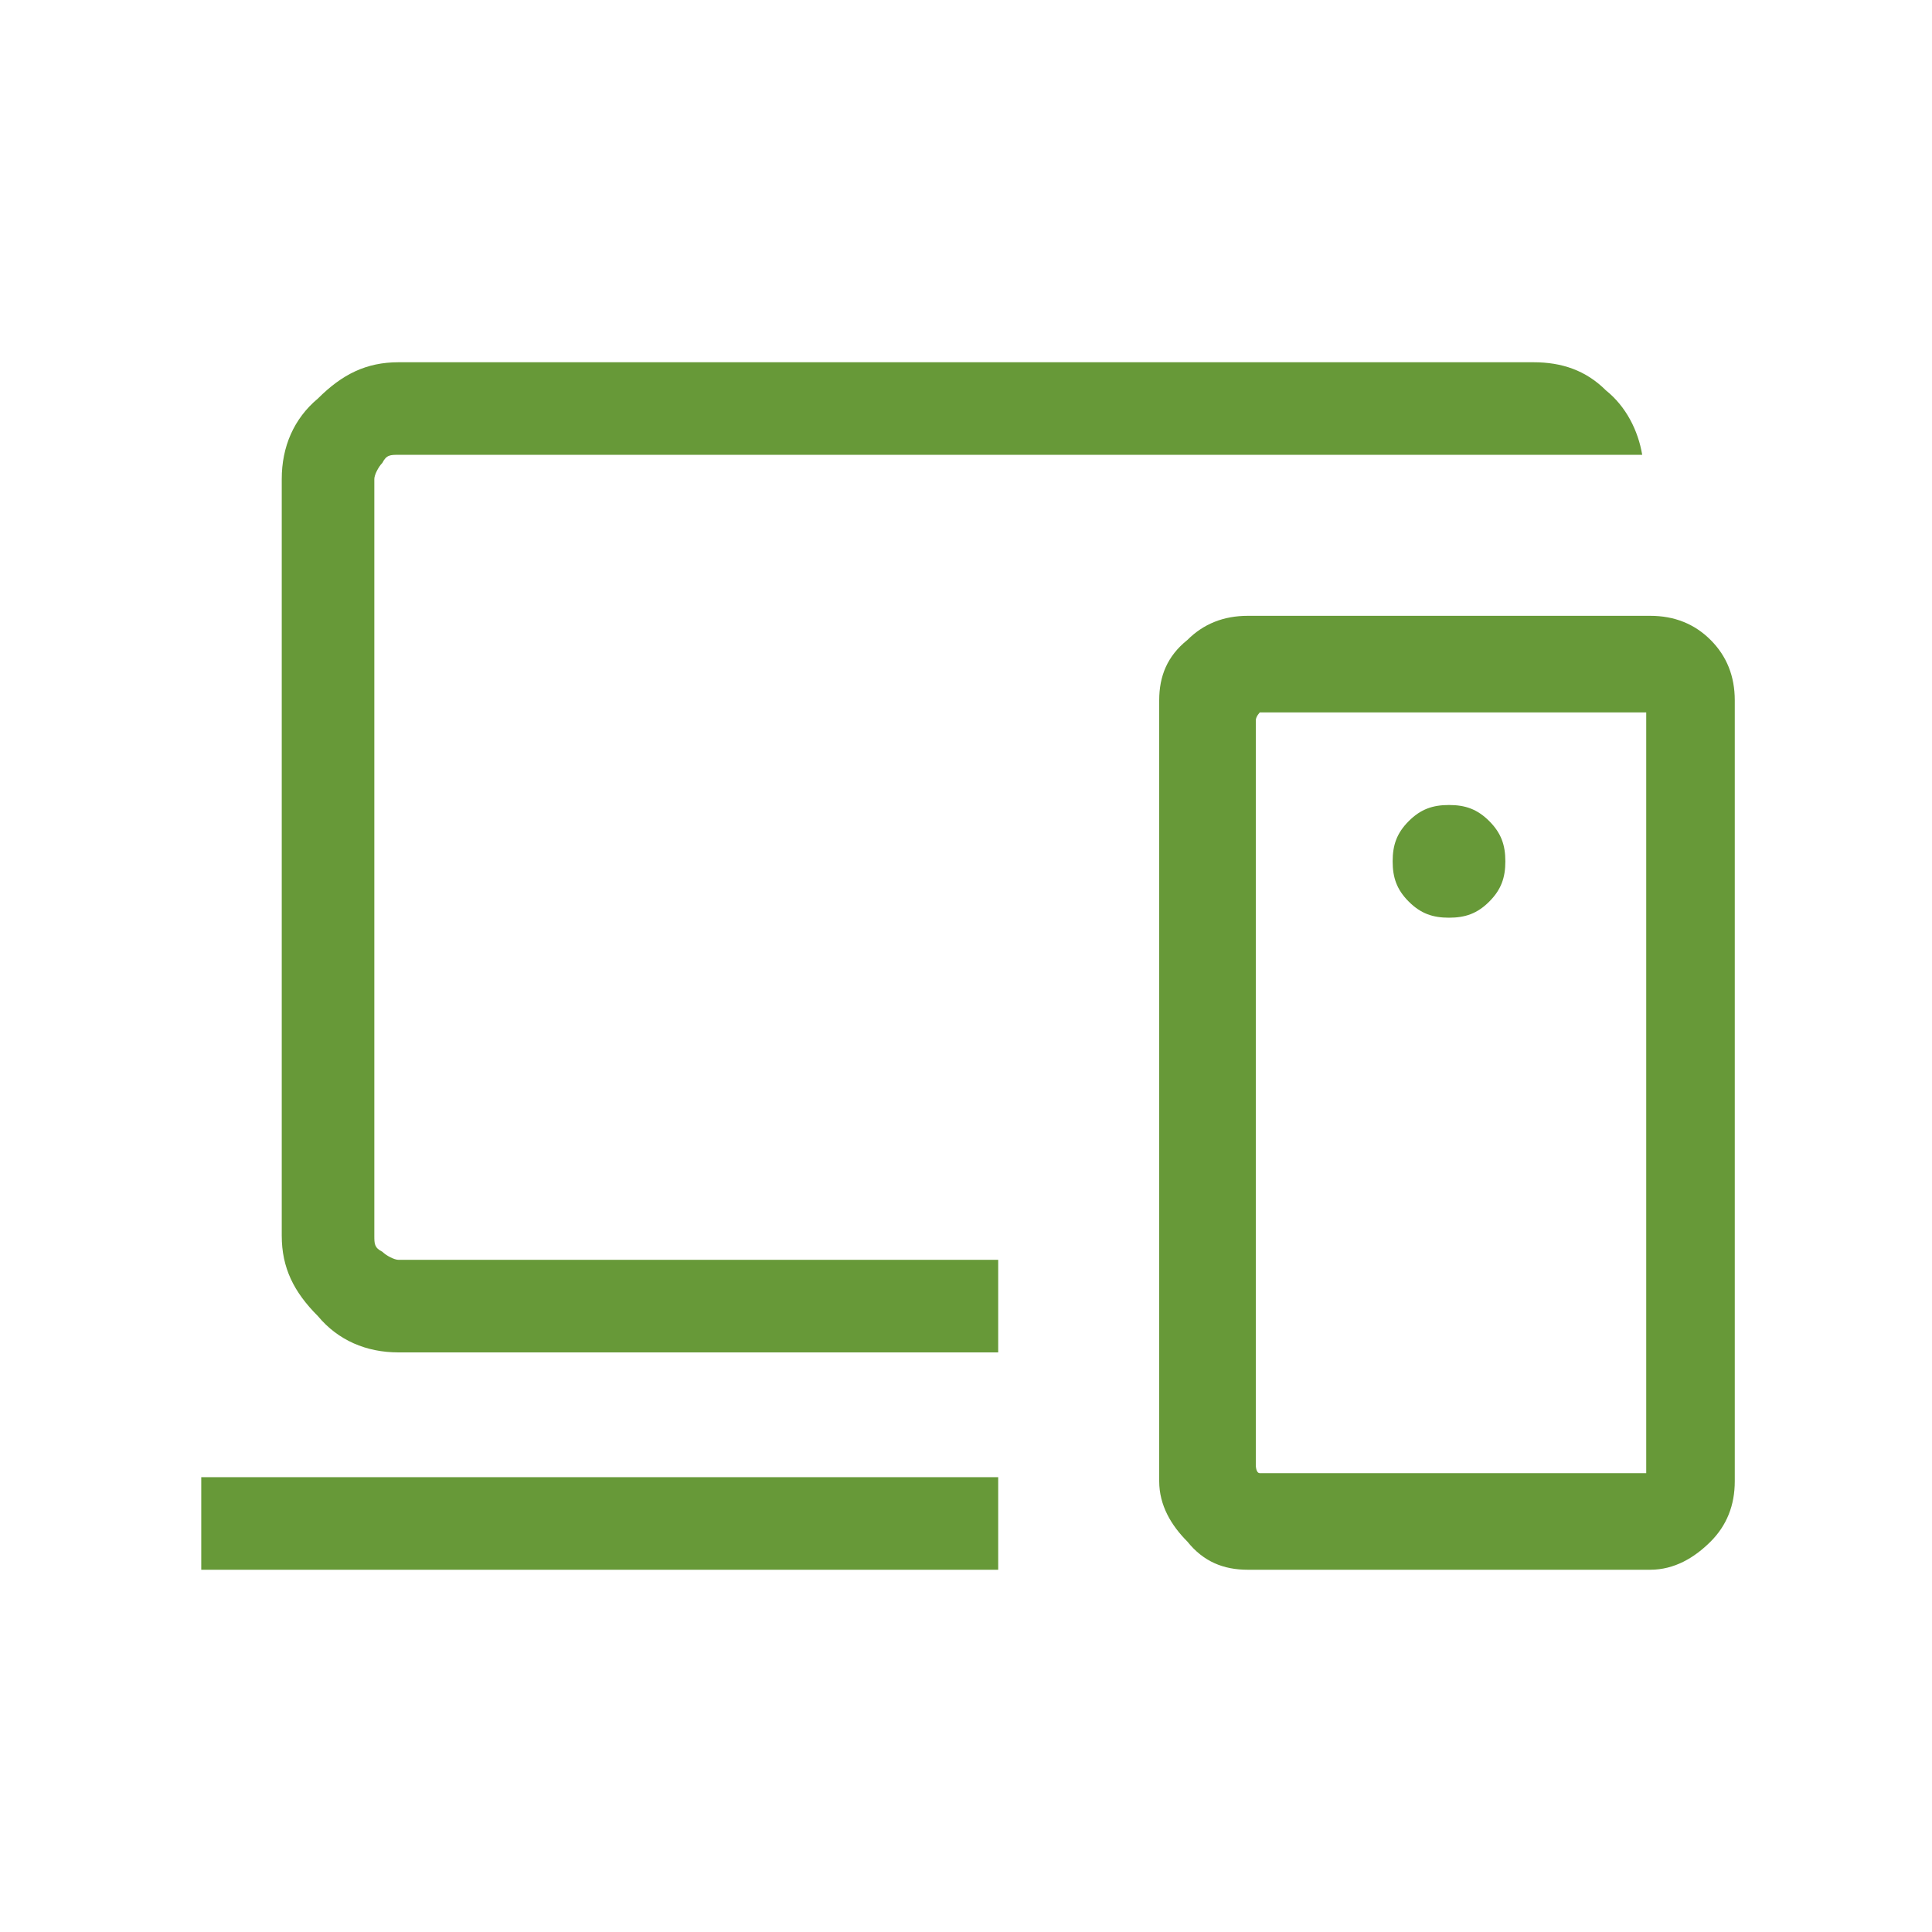 <?xml version="1.0" encoding="UTF-8"?>
<svg id="Layer_1" xmlns="http://www.w3.org/2000/svg" version="1.1" viewBox="0 0 48 48">
  <!-- Generator: Adobe Illustrator 30.0.0, SVG Export Plug-In . SVG Version: 2.1.1 Build 123)  -->
  <defs>
    <style>
      .st0 {
        fill: #679938;
      }
    </style>
  </defs>
  <path class="st0" d="M5,39v-2.3h19.8v2.3H5ZM9.9,33.6c-.8,0-1.5-.3-2-.9-.6-.6-.9-1.2-.9-2V11.9c0-.8.3-1.5.9-2,.6-.6,1.2-.9,2-.9h28.2c.7,0,1.3.2,1.8.7.5.4.8,1,.9,1.6H9.9c-.2,0-.3,0-.4.2-.1.1-.2.3-.2.4v18.8c0,.2,0,.3.2.4.1.1.3.2.4.2h14.9v2.3s-14.9,0-14.9,0ZM40.9,36.4v-18.5c0,0,0-.2,0-.2,0,0-.1,0-.2,0h-9.2c0,0-.2,0-.2,0,0,0-.1.1-.1.2v18.5c0,0,0,.2.1.2s.1,0,.2,0h9.2c0,0,.2,0,.2,0,0,0,0-.1,0-.2ZM31,39c-.6,0-1.1-.2-1.5-.7-.4-.4-.7-.9-.7-1.5v-19.4c0-.6.2-1.1.7-1.5.4-.4.9-.6,1.5-.6h10c.6,0,1.1.2,1.5.6.4.4.6.9.6,1.5v19.4c0,.6-.2,1.1-.6,1.5-.4.4-.9.7-1.5.7h-10ZM36,22.8c.4,0,.7-.1,1-.4.3-.3.4-.6.4-1,0-.4-.1-.7-.4-1-.3-.3-.6-.4-1-.4s-.7.1-1,.4c-.3.3-.4.6-.4,1s.1.7.4,1c.3.3.6.4,1,.4Z"/>
</svg>